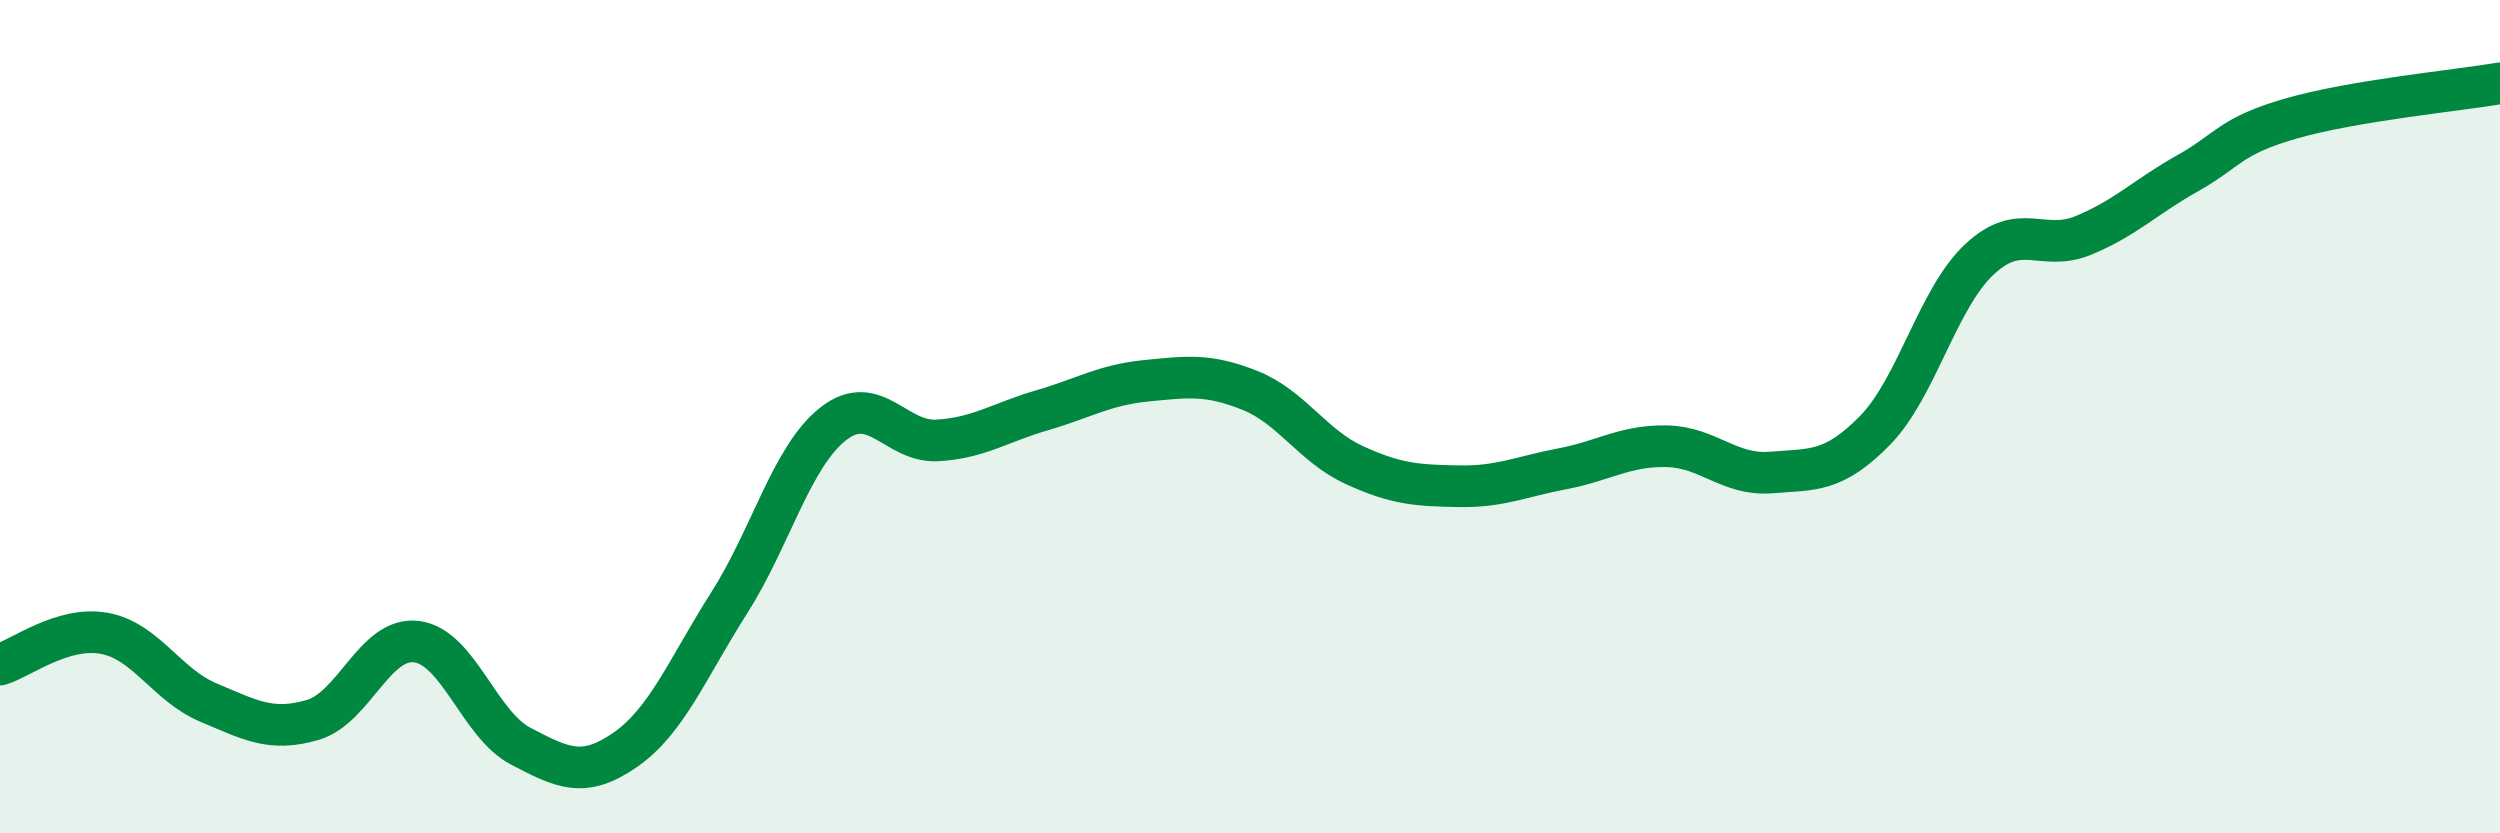 
    <svg width="60" height="20" viewBox="0 0 60 20" xmlns="http://www.w3.org/2000/svg">
      <path
        d="M 0,15.95 C 0.5,15.8 1.5,15.02 2.5,15.2 C 3.5,15.38 4,16.44 5,16.86 C 6,17.28 6.5,17.57 7.5,17.28 C 8.5,16.99 9,15.27 10,15.4 C 11,15.53 11.5,17.39 12.5,17.91 C 13.5,18.43 14,18.69 15,18 C 16,17.31 16.5,16.04 17.5,14.47 C 18.5,12.9 19,10.95 20,10.17 C 21,9.39 21.5,10.63 22.5,10.57 C 23.5,10.51 24,10.14 25,9.85 C 26,9.56 26.5,9.24 27.5,9.14 C 28.5,9.04 29,8.97 30,9.37 C 31,9.77 31.5,10.7 32.5,11.16 C 33.5,11.62 34,11.65 35,11.67 C 36,11.69 36.5,11.44 37.5,11.25 C 38.5,11.06 39,10.69 40,10.71 C 41,10.73 41.5,11.42 42.5,11.34 C 43.5,11.26 44,11.35 45,10.33 C 46,9.31 46.5,7.17 47.5,6.23 C 48.5,5.29 49,6.06 50,5.65 C 51,5.24 51.5,4.72 52.5,4.16 C 53.5,3.6 53.5,3.27 55,2.84 C 56.5,2.41 59,2.17 60,2L60 20L0 20Z"
        fill="#008740"
        opacity="0.1"
        stroke-linecap="round"
        stroke-linejoin="round"
      />
      <path
        d="M 0,15.95 C 0.5,15.8 1.5,15.02 2.5,15.2 C 3.5,15.38 4,16.44 5,16.86 C 6,17.28 6.5,17.57 7.5,17.28 C 8.5,16.99 9,15.27 10,15.4 C 11,15.53 11.5,17.39 12.5,17.91 C 13.5,18.43 14,18.69 15,18 C 16,17.31 16.5,16.04 17.5,14.47 C 18.5,12.9 19,10.95 20,10.17 C 21,9.39 21.5,10.63 22.5,10.57 C 23.5,10.51 24,10.14 25,9.85 C 26,9.56 26.5,9.24 27.5,9.14 C 28.5,9.04 29,8.97 30,9.37 C 31,9.77 31.5,10.7 32.5,11.16 C 33.5,11.62 34,11.65 35,11.67 C 36,11.69 36.5,11.44 37.5,11.25 C 38.5,11.06 39,10.69 40,10.71 C 41,10.73 41.5,11.42 42.5,11.34 C 43.5,11.26 44,11.35 45,10.33 C 46,9.31 46.5,7.17 47.5,6.23 C 48.5,5.29 49,6.06 50,5.65 C 51,5.24 51.5,4.72 52.5,4.16 C 53.5,3.6 53.5,3.27 55,2.84 C 56.5,2.41 59,2.17 60,2"
        stroke="#008740"
        stroke-width="1"
        fill="none"
        stroke-linecap="round"
        stroke-linejoin="round"
      />
    </svg>
  
